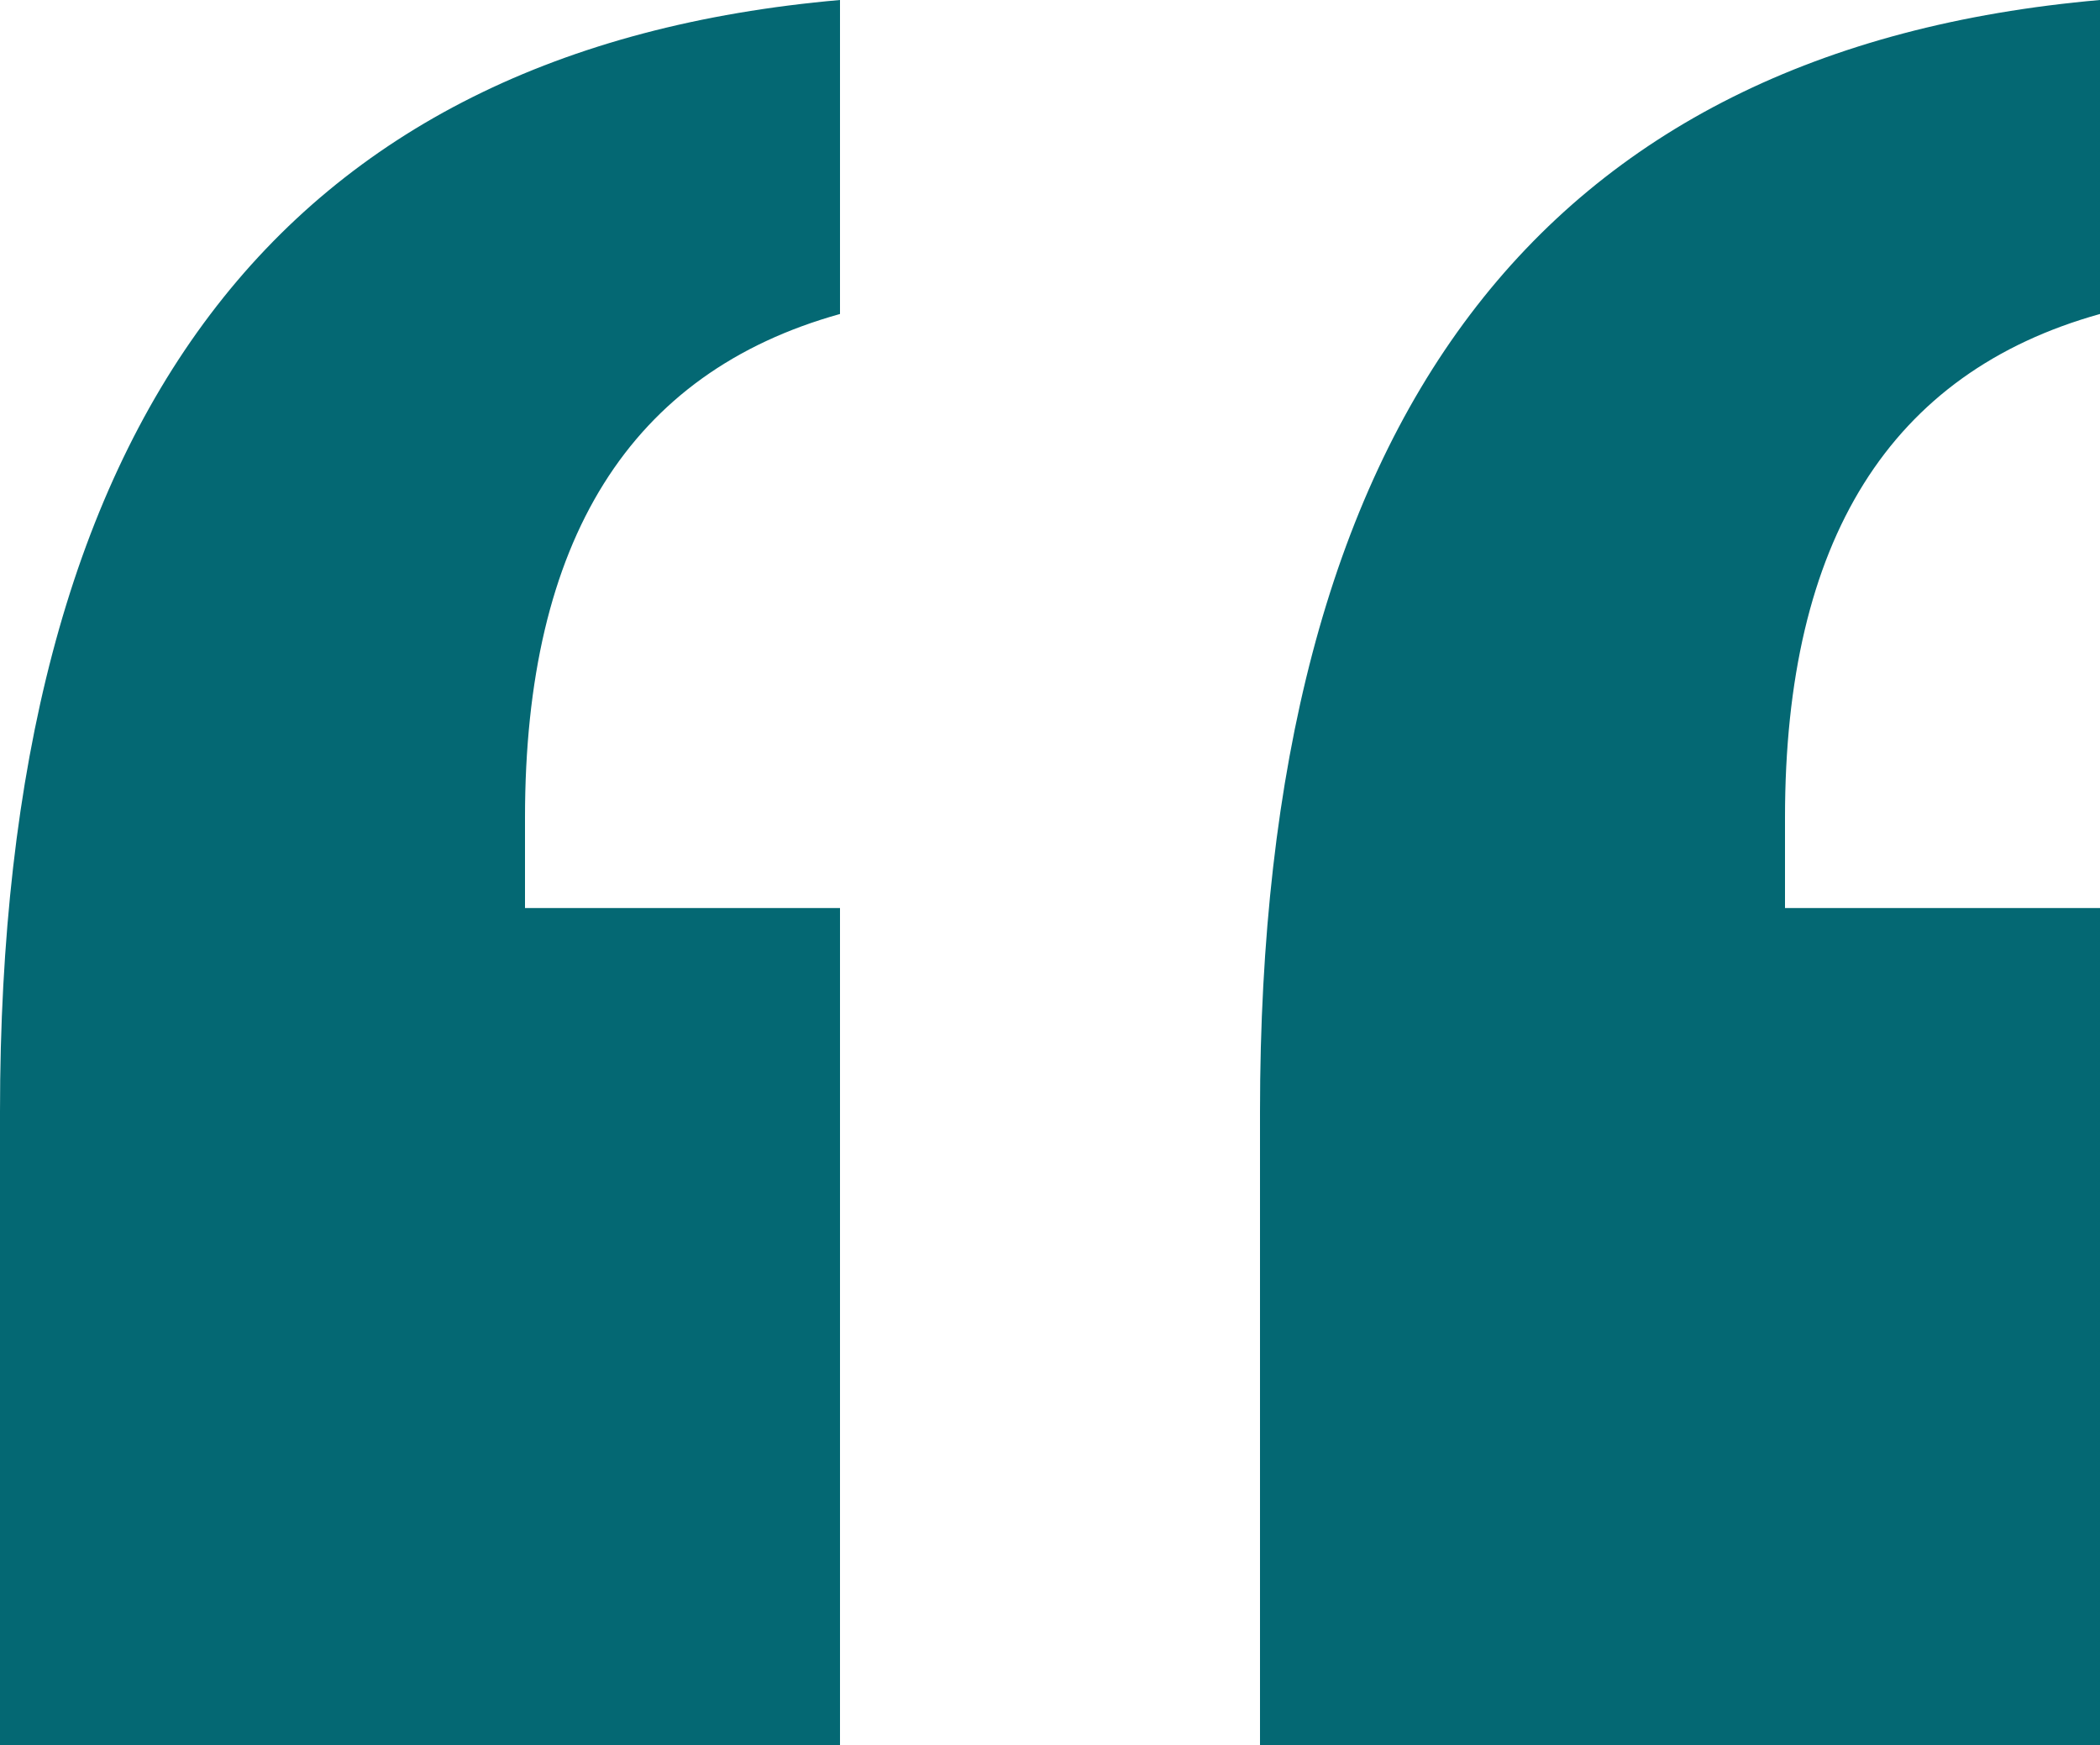 <?xml version="1.0" encoding="UTF-8"?>
<svg width="71px" height="59px" viewBox="0 0 71 59" version="1.1" xmlns="http://www.w3.org/2000/svg" xmlns:xlink="http://www.w3.org/1999/xlink">
    <title>quote-green</title>
    <g id="Page-1" stroke="none" stroke-width="1" fill="none" fill-rule="evenodd">
        <g id="quote-green" fill="#046873" fill-rule="nonzero">
            <path d="M28.4,30.695 L28.4,59 L0,59 L0,37.579 C0,14.187 9.467,1.66 28.4,0 L28.4,10.614 C21.3,12.591 17.75,18.265 17.75,27.636 L17.75,30.695 L28.4,30.695 Z M71,30.695 L71,59 L42.6,59 L42.6,37.579 C42.6,14.187 52.067,1.66 71,0 L71,10.614 C63.9,12.591 60.35,18.265 60.35,27.636 L60.35,30.695 L71,30.695 Z" id="Shape"></path>
        </g>
    </g>
</svg>